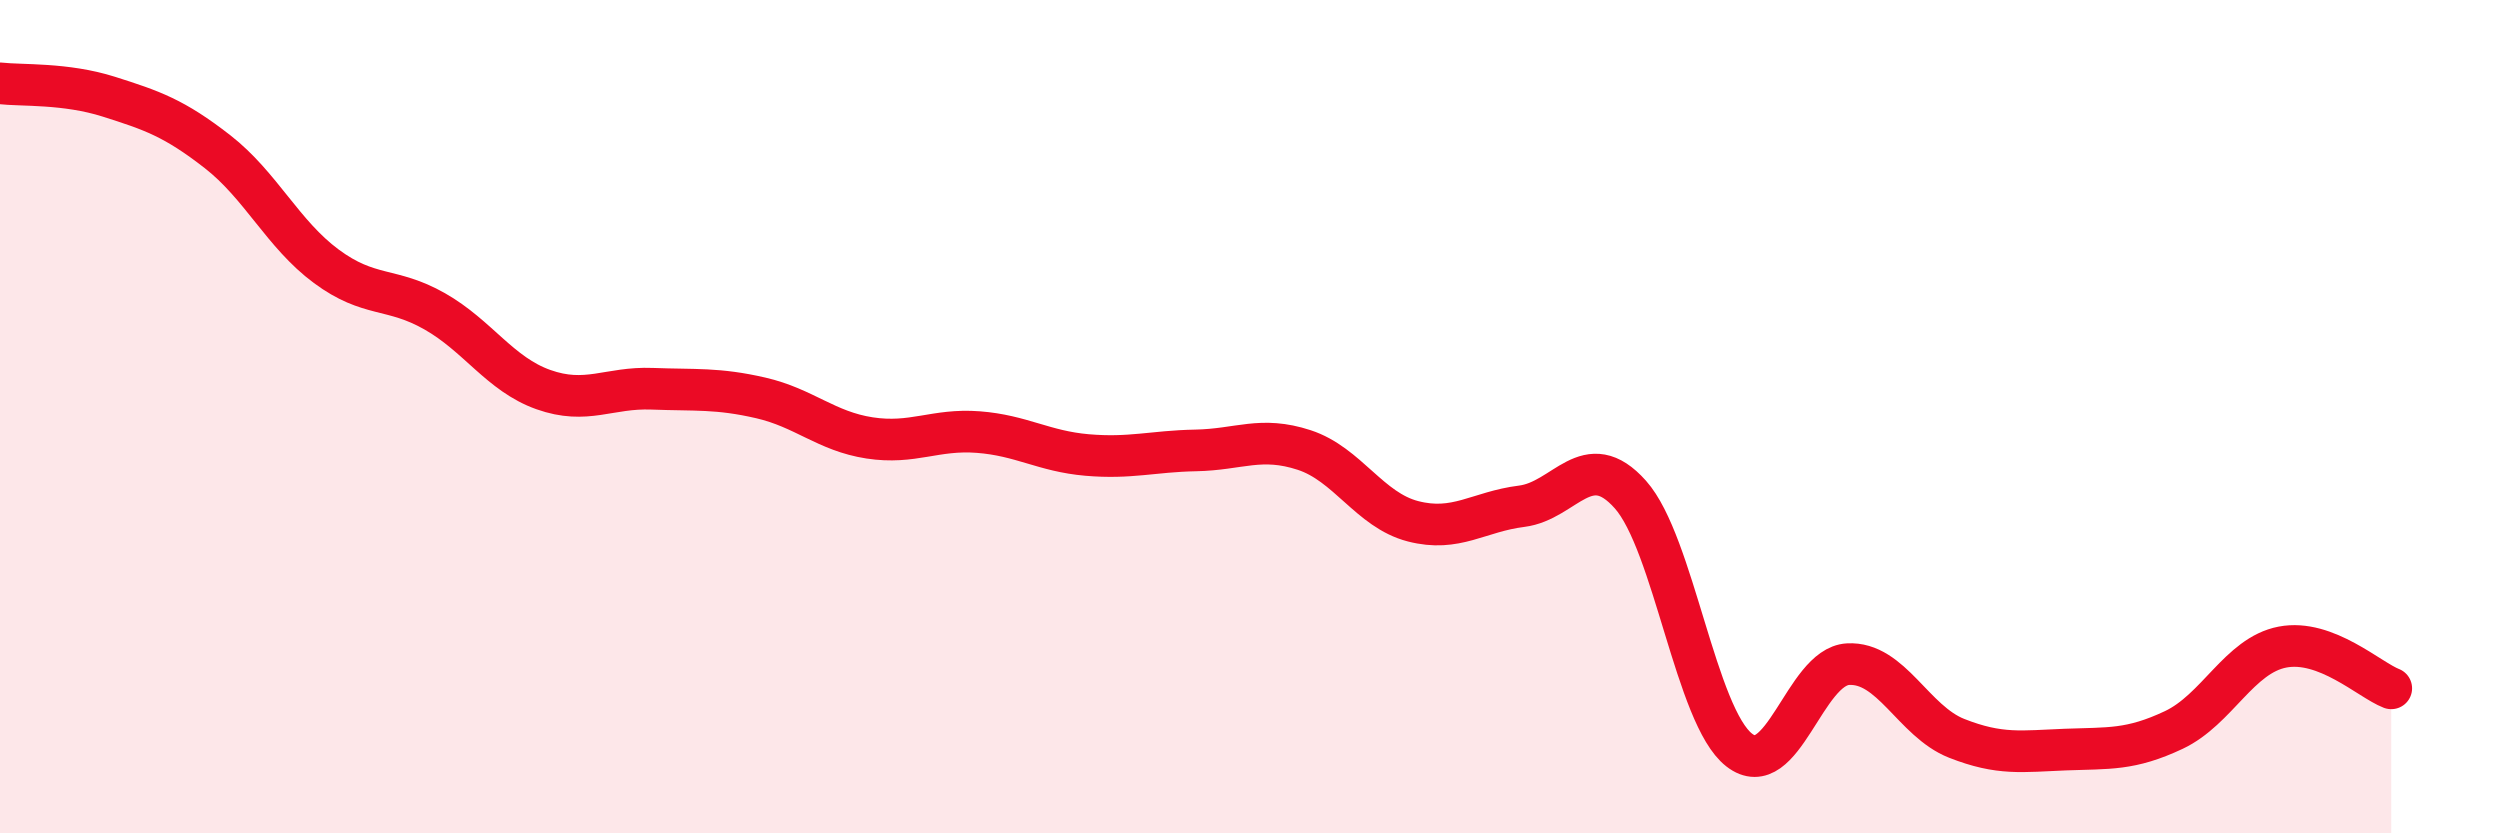 
    <svg width="60" height="20" viewBox="0 0 60 20" xmlns="http://www.w3.org/2000/svg">
      <path
        d="M 0,2 C 0.52,2.06 1.57,1.99 2.61,2.32 C 3.65,2.65 4.18,2.83 5.22,3.64 C 6.26,4.45 6.79,5.62 7.83,6.39 C 8.87,7.16 9.39,6.88 10.43,7.47 C 11.47,8.06 12,8.98 13.04,9.35 C 14.08,9.72 14.61,9.29 15.65,9.33 C 16.69,9.37 17.22,9.31 18.26,9.55 C 19.3,9.79 19.83,10.35 20.87,10.51 C 21.91,10.67 22.44,10.29 23.48,10.37 C 24.52,10.45 25.05,10.83 26.09,10.92 C 27.13,11.01 27.66,10.83 28.7,10.81 C 29.74,10.79 30.26,10.46 31.3,10.8 C 32.34,11.14 32.87,12.24 33.91,12.51 C 34.95,12.78 35.48,12.28 36.52,12.15 C 37.56,12.02 38.09,10.7 39.13,11.87 C 40.17,13.04 40.7,17.19 41.74,18 C 42.78,18.81 43.31,16 44.35,15.94 C 45.39,15.88 45.92,17.31 46.96,17.72 C 48,18.13 48.53,18.03 49.57,17.99 C 50.61,17.95 51.13,18.01 52.17,17.52 C 53.21,17.03 53.74,15.73 54.78,15.53 C 55.82,15.33 56.87,16.32 57.39,16.52L57.39 20L0 20Z"
        fill="#EB0A25"
        opacity="0.1"
        stroke-linecap="round"
        stroke-linejoin="round"
      />
      <path
        d="M 0,2 C 0.52,2.06 1.57,1.99 2.61,2.32 C 3.65,2.65 4.18,2.83 5.22,3.64 C 6.26,4.45 6.79,5.62 7.83,6.39 C 8.87,7.16 9.39,6.88 10.43,7.47 C 11.47,8.06 12,8.98 13.04,9.35 C 14.08,9.72 14.61,9.29 15.65,9.33 C 16.69,9.37 17.22,9.31 18.26,9.55 C 19.3,9.79 19.83,10.35 20.87,10.51 C 21.91,10.67 22.44,10.29 23.48,10.37 C 24.52,10.45 25.05,10.83 26.09,10.92 C 27.13,11.01 27.66,10.83 28.7,10.81 C 29.74,10.79 30.26,10.46 31.3,10.8 C 32.34,11.14 32.87,12.24 33.91,12.51 C 34.95,12.78 35.48,12.28 36.52,12.15 C 37.56,12.02 38.09,10.7 39.13,11.87 C 40.17,13.04 40.7,17.19 41.74,18 C 42.78,18.81 43.31,16 44.35,15.94 C 45.39,15.88 45.92,17.31 46.96,17.72 C 48,18.13 48.53,18.03 49.57,17.99 C 50.61,17.95 51.13,18.01 52.17,17.52 C 53.21,17.03 53.74,15.73 54.78,15.53 C 55.82,15.33 56.87,16.32 57.39,16.52"
        stroke="#EB0A25"
        stroke-width="1"
        fill="none"
        stroke-linecap="round"
        stroke-linejoin="round"
      />
    </svg>
  